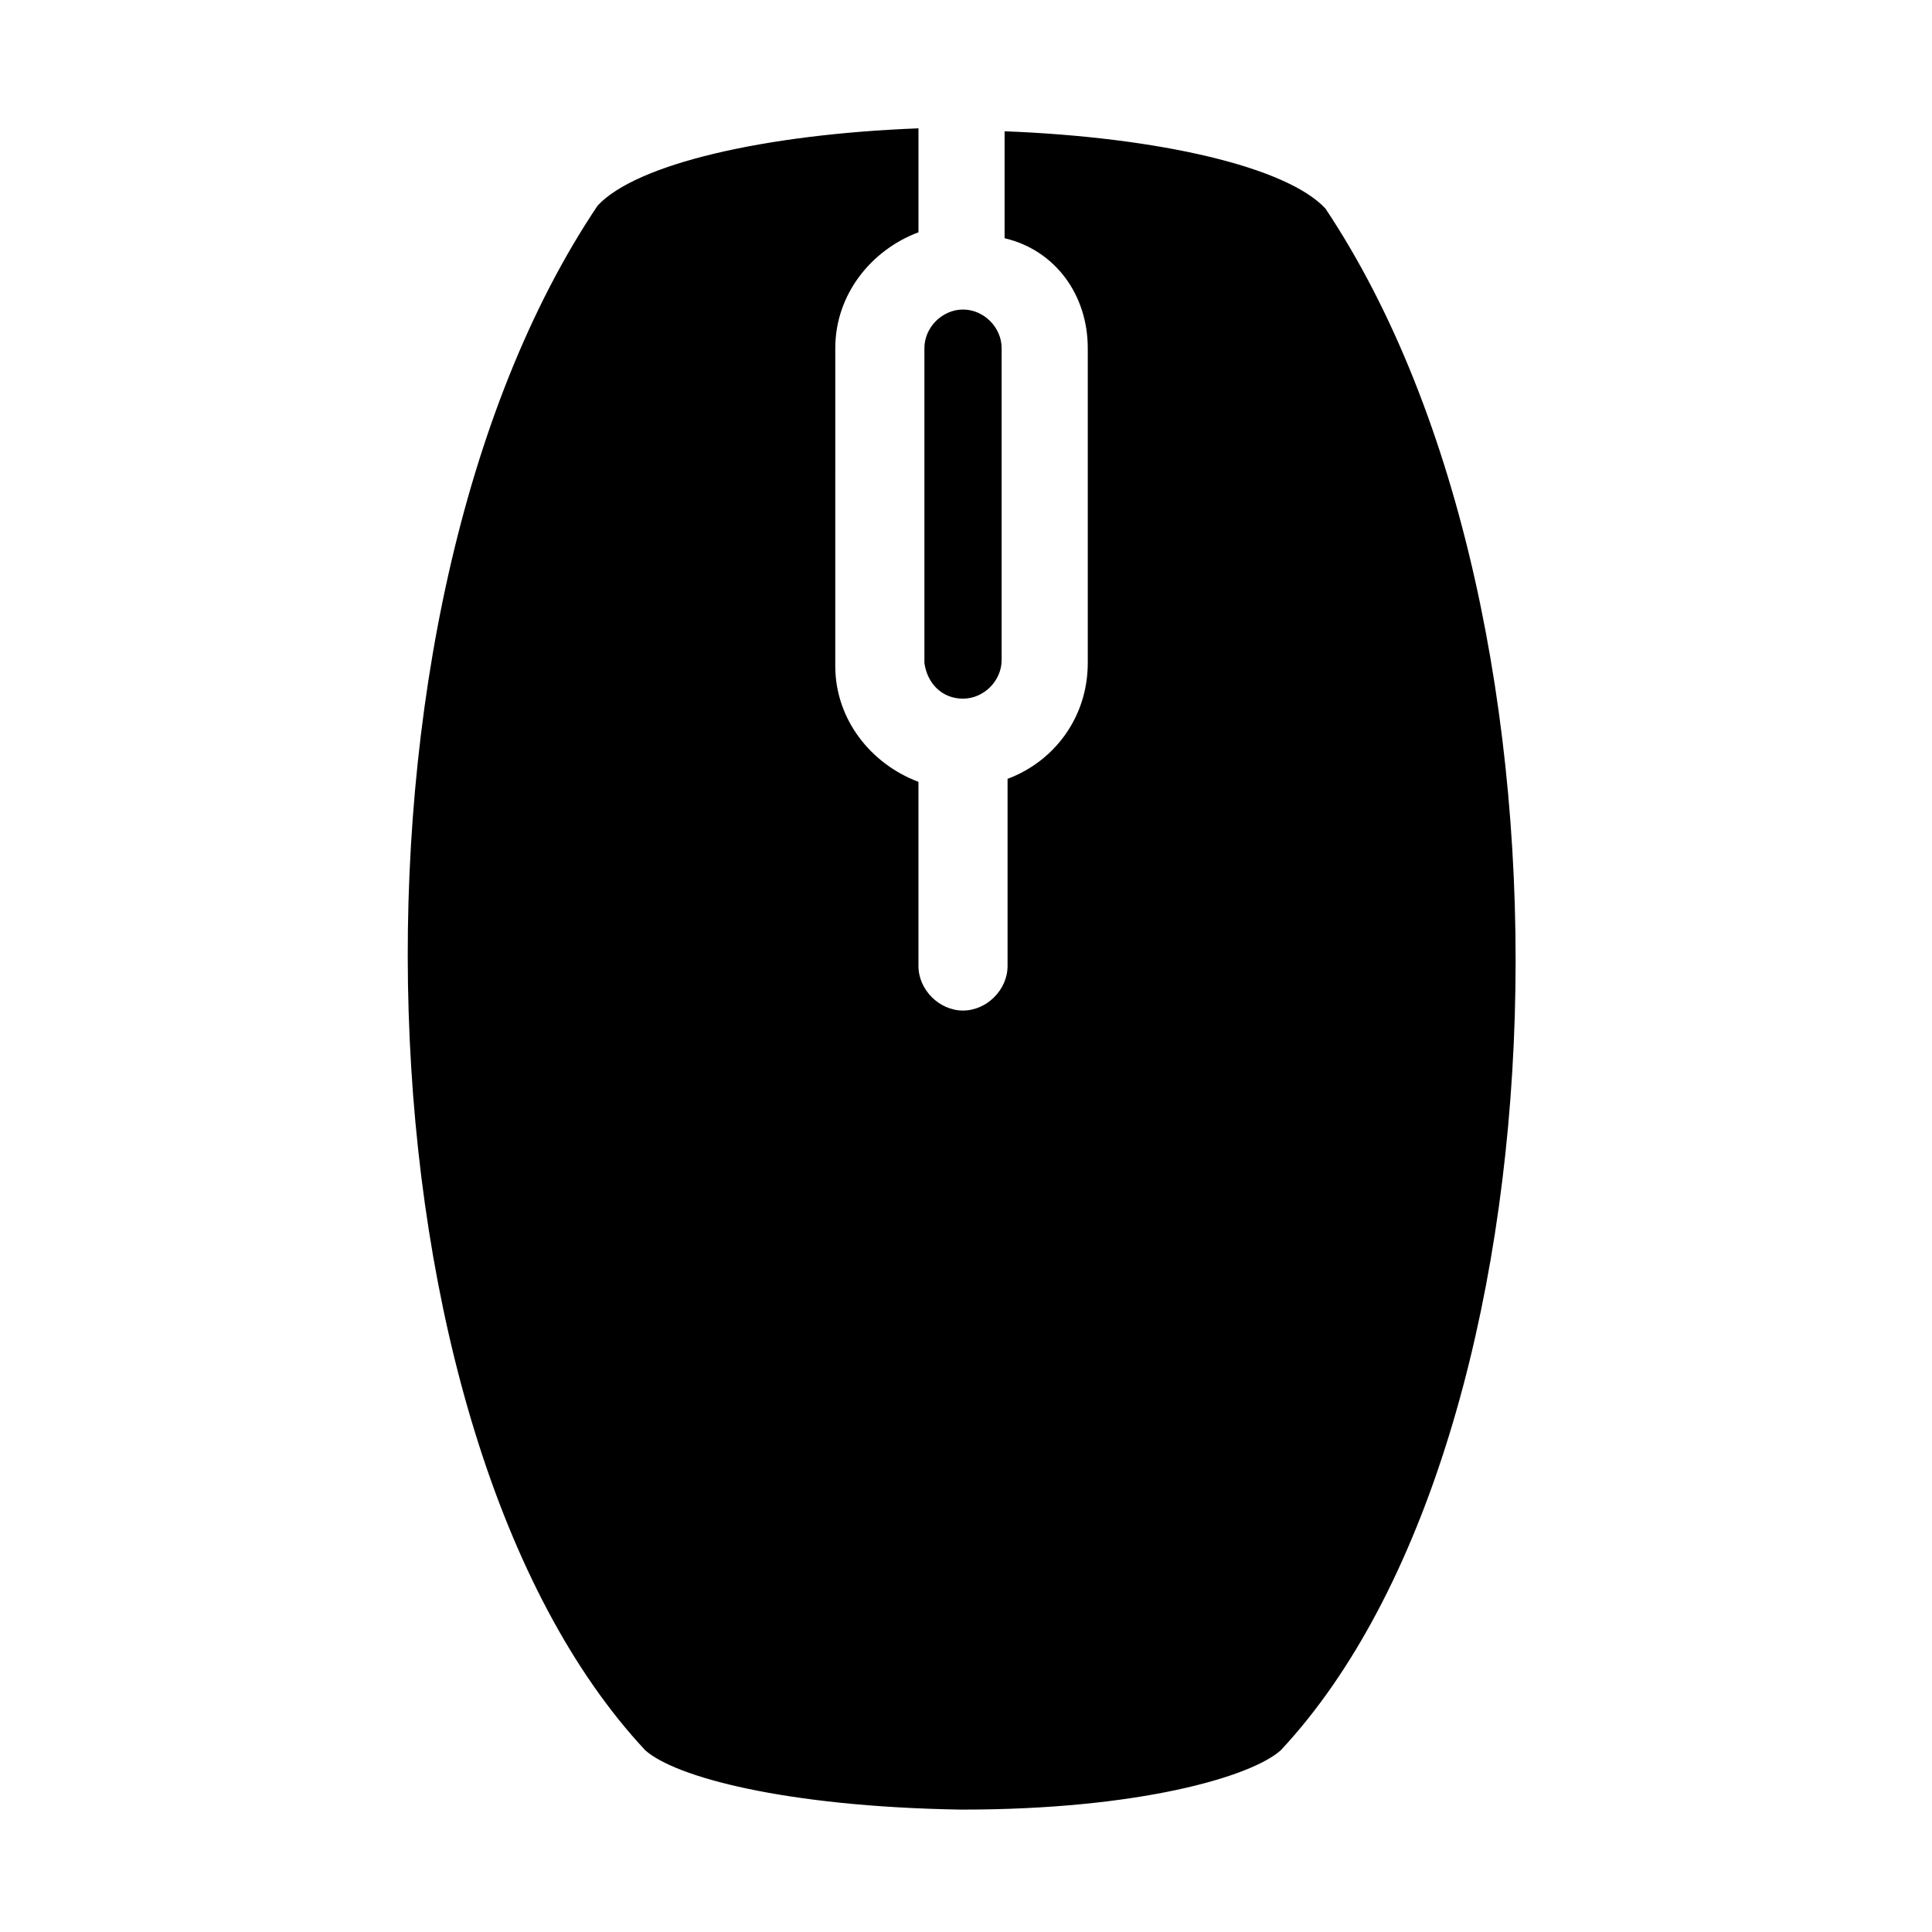 <?xml version="1.0" encoding="UTF-8"?>
<!-- Uploaded to: SVG Find, www.svgfind.com, Generator: SVG Find Mixer Tools -->
<svg fill="#000000" width="800px" height="800px" version="1.1" viewBox="144 144 512 512" xmlns="http://www.w3.org/2000/svg">
 <g>
  <path d="m432.27 236.26v83.445c0 14.168-8.66 25.977-21.254 30.699v49.594c0 6.297-5.512 11.809-11.809 11.809-6.297 0-11.809-5.512-11.809-11.809v-48.805c-12.594-4.723-22.043-16.531-22.043-30.699l0.004-84.234c0-14.168 9.445-25.977 22.043-30.699v-27.551c-40.934 1.574-74.785 9.445-85.02 20.469-72.422 107.85-65.336 325.9 12.594 409.34 7.871 7.086 37 14.957 83.445 15.742h0.789c46.445 0 76.359-8.66 84.23-15.742 77.145-82.656 84.23-299.93 11.809-408.56-10.234-11.02-44.082-18.895-85.02-20.469v28.34c13.379 3.144 22.039 14.953 22.039 29.125z"/>
  <path d="m399.21 329.15c5.512 0 10.234-4.723 10.234-10.234v-82.652c0-5.512-4.723-10.234-10.234-10.234-5.512 0-10.234 4.723-10.234 10.234v83.445c0.789 5.508 4.723 9.441 10.234 9.441z"/>
 </g>
</svg>